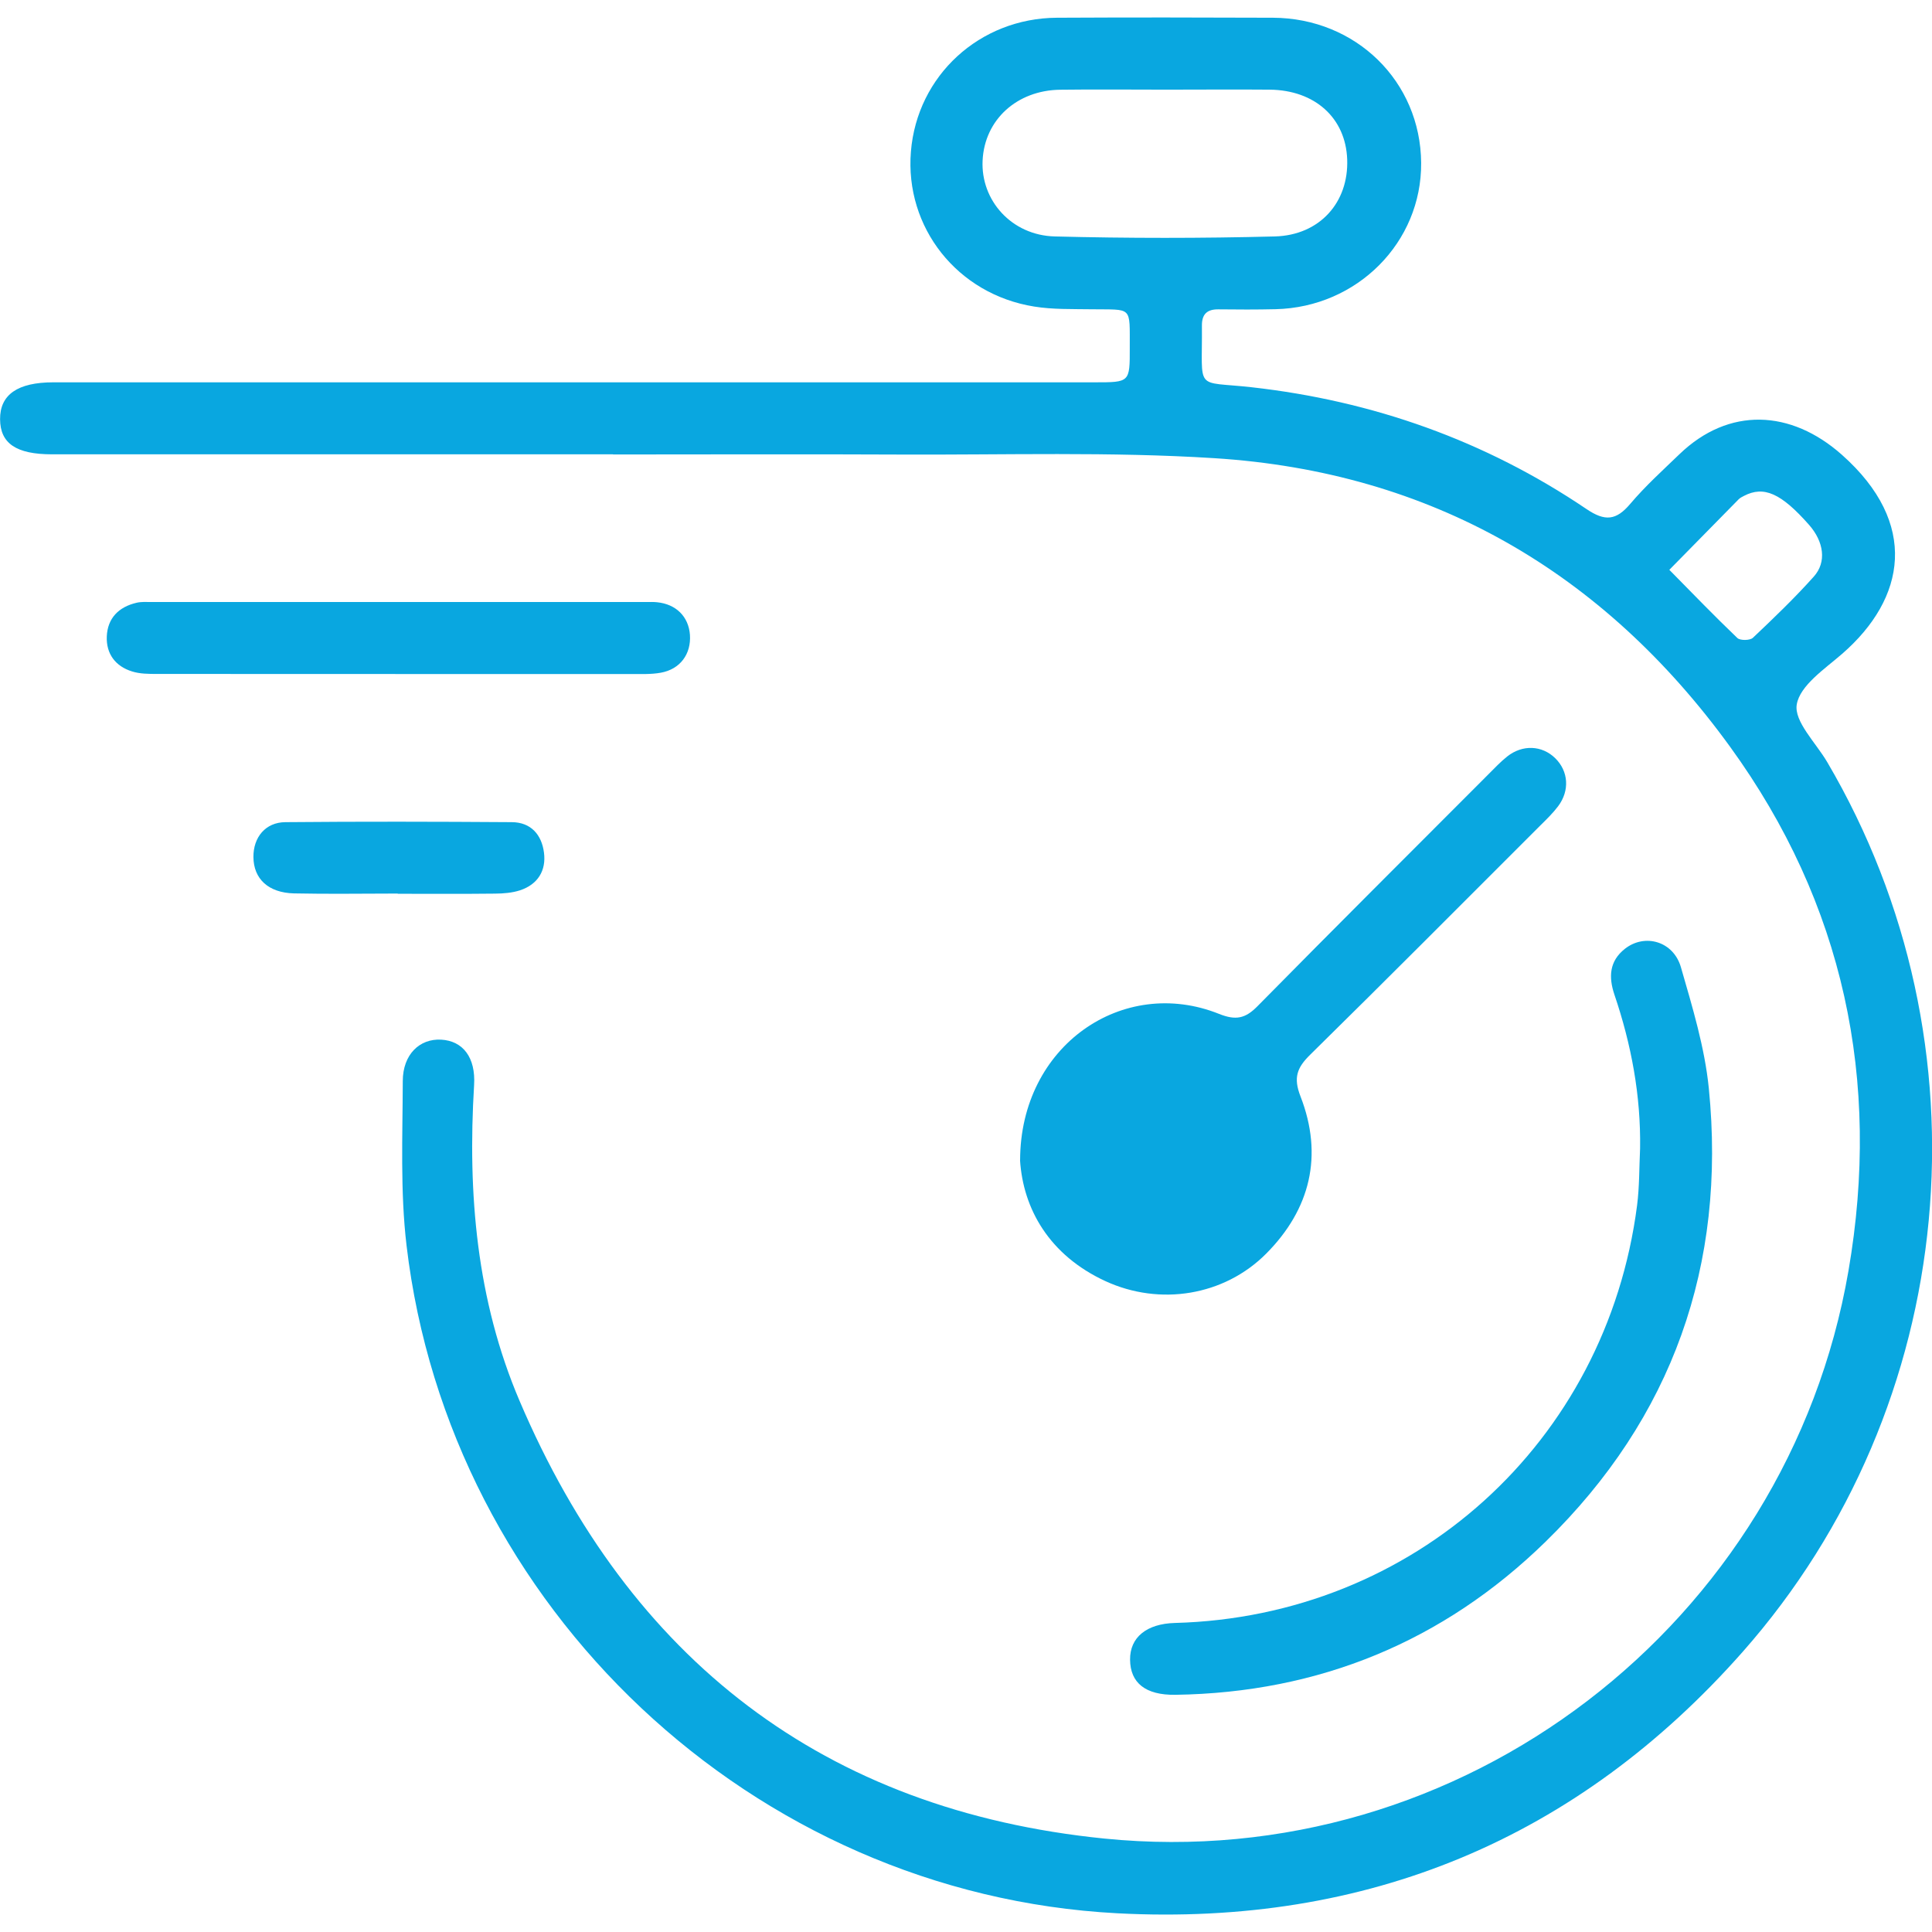 <?xml version="1.0" encoding="UTF-8"?>
<svg id="Capa_2" data-name="Capa 2" xmlns="http://www.w3.org/2000/svg" viewBox="0 0 256 256">
  <defs>
    <style>
      .cls-1 {
        fill: none;
      }

      .cls-1, .cls-2 {
        stroke-width: 0px;
      }

      .cls-2 {
        fill: #09a7e0;
      }
    </style>
  </defs>
  <g id="Capa_1-2" data-name="Capa 1">
    <g>
      <path class="cls-2" d="m81.23,60.2c-24.78,0-49.56,0-74.33,0-4.75,0-6.87-1.44-6.89-4.65-.02-3.25,2.32-4.89,7.05-4.89,46,0,92.01,0,138.01,0,4.63,0,4.64,0,4.63-4.53-.02-5.67.43-5.07-5.13-5.15-2.52-.04-5.07.04-7.54-.36-10.18-1.63-17.15-10.48-16.33-20.53.82-10.07,9.1-17.69,19.36-17.74,9.54-.05,19.07-.04,28.61,0,11.01.05,19.56,8.45,19.64,19.23.08,10.52-8.46,19.13-19.28,19.39-2.52.06-5.05.05-7.57.02-1.52-.02-2.22.64-2.2,2.18.08,8.81-1.08,7.29,6.57,8.14,16.06,1.8,30.95,7.06,44.37,16.13,2.48,1.68,3.95,1.53,5.82-.68,1.99-2.35,4.29-4.43,6.51-6.57,6.55-6.31,14.77-5.93,21.53.07,10.24,9.09,8.48,19.03.04,26.37-2.31,2.01-5.59,4.19-6.02,6.71-.38,2.25,2.53,5.08,4.03,7.63,22,37.41,17.61,85.27-11.18,117.89-21.95,24.86-49.87,36.39-82.87,34.66-48.3-2.54-88.52-40.48-94.19-88.48-.85-7.19-.52-14.53-.5-21.8.01-3.53,2.24-5.64,5.09-5.48,2.87.16,4.59,2.35,4.36,6.02-.87,14.37.33,28.49,6.02,41.83,14.59,34.26,40.33,54.27,77.5,58.01,47.36,4.76,90.51-28.4,98.59-75.22,4.35-25.22-.62-48.69-15.7-69.47-16.8-23.16-39.63-36.41-68.35-38.22-13.79-.87-27.66-.42-41.49-.48-12.72-.06-25.43-.01-38.15-.01ZM154.51,11.88c-4.67,0-9.35-.05-14.02.01-5.77.07-10.03,4-10.29,9.37-.26,5.28,3.83,9.92,9.56,10.07,9.71.25,19.44.25,29.15,0,6-.16,9.81-4.55,9.6-10.21-.2-5.49-4.28-9.18-10.27-9.24-4.58-.04-9.16,0-13.74,0Zm66.69,63.63c3.1,3.15,6,6.15,9.01,9.03.37.35,1.67.34,2.06-.03,2.77-2.62,5.53-5.27,8.07-8.11,1.73-1.93,1.32-4.63-.62-6.84-3.7-4.2-6-5.23-8.64-3.85-.25.13-.51.26-.7.45-3,3.04-5.98,6.08-9.18,9.34Z"/>
      <path class="cls-2" d="m135.17,153.73c.02-15.2,13.65-24.48,26.37-19.38,2.21.88,3.47.62,5.08-1.02,10.16-10.31,20.42-20.53,30.65-30.78.79-.79,1.57-1.62,2.44-2.31,2.03-1.61,4.62-1.49,6.37.23,1.75,1.72,1.94,4.28.38,6.36-.67.89-1.48,1.68-2.28,2.47-10.18,10.17-20.32,20.37-30.58,30.46-1.75,1.72-2.24,3.04-1.28,5.51,3.05,7.84,1.31,14.96-4.55,20.85-5.57,5.59-14.09,6.96-21.31,3.63-7.44-3.44-10.89-9.58-11.3-16.02Z"/>
      <path class="cls-2" d="m217.32,152.18c.11-7.01-1.16-13.78-3.4-20.38-.79-2.34-.68-4.45,1.39-6.08,2.63-2.07,6.42-1.01,7.42,2.44,1.52,5.28,3.16,10.64,3.7,16.07,2.33,23.38-4.82,43.64-21.64,60.06-13.54,13.22-30.02,20-49.04,20.28-3.97.06-5.98-1.58-6.01-4.65-.03-2.96,2.19-4.77,5.95-4.87,31.62-.84,57.16-23.88,61.23-55.32.32-2.49.28-5.04.4-7.56Z"/>
      <path class="cls-2" d="m52.79,89.31c-10.66,0-21.31,0-31.97-.01-1.11,0-2.28,0-3.32-.33-2.2-.68-3.44-2.33-3.35-4.63.1-2.43,1.58-3.92,3.94-4.47.63-.15,1.3-.1,1.96-.1,21.87,0,43.74,0,65.61,0,.47,0,.94-.02,1.4.03,2.52.25,4.18,1.9,4.36,4.31.18,2.55-1.29,4.57-3.87,5.03-1.27.23-2.61.17-3.91.17-10.28.01-20.56,0-30.84,0Z"/>
      <path class="cls-2" d="m52.71,118.4c-4.58,0-9.16.08-13.74-.02-3.42-.08-5.37-1.93-5.39-4.82-.02-2.62,1.6-4.6,4.23-4.62,10-.09,20-.07,30,0,2.55.01,3.97,1.68,4.27,4.04.31,2.38-.82,4.21-3.17,4.99-1.04.34-2.2.43-3.31.44-4.3.05-8.6.02-12.9.02,0,0,0,0,0-.01Z"/>
    </g>
    <rect class="cls-1" width="256" height="256"/>
  </g>
</svg>